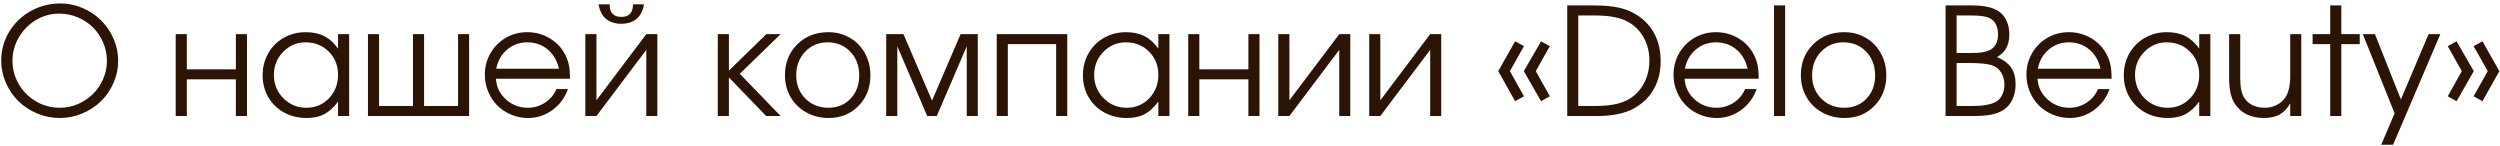 <?xml version="1.0" encoding="UTF-8"?> <svg xmlns="http://www.w3.org/2000/svg" width="668" height="39" viewBox="0 0 668 39" fill="none"><path d="M16.168 0.922C18.225 0.922 20.198 1.332 22.086 2.152C23.987 2.973 25.628 4.066 27.008 5.434C28.401 6.801 29.508 8.435 30.328 10.336C31.162 12.224 31.578 14.19 31.578 16.234C31.578 18.292 31.162 20.264 30.328 22.152C29.508 24.04 28.395 25.668 26.988 27.035C25.595 28.402 23.935 29.496 22.008 30.316C20.081 31.124 18.069 31.527 15.973 31.527C13.876 31.527 11.858 31.124 9.918 30.316C7.991 29.496 6.324 28.402 4.918 27.035C3.525 25.655 2.411 24.027 1.578 22.152C0.745 20.264 0.328 18.292 0.328 16.234C0.328 13.435 1.031 10.863 2.438 8.52C3.844 6.176 5.758 4.327 8.18 2.973C10.615 1.605 13.277 0.922 16.168 0.922ZM15.816 3.637C13.603 3.637 11.533 4.21 9.605 5.355C7.691 6.501 6.168 8.044 5.035 9.984C3.902 11.925 3.336 14.008 3.336 16.234C3.336 18.487 3.902 20.583 5.035 22.523C6.181 24.451 7.724 25.98 9.664 27.113C11.604 28.233 13.707 28.793 15.973 28.793C17.665 28.793 19.287 28.461 20.836 27.797C22.385 27.12 23.727 26.221 24.859 25.102C25.992 23.982 26.891 22.654 27.555 21.117C28.232 19.568 28.57 17.953 28.57 16.273C28.57 14.555 28.232 12.914 27.555 11.352C26.891 9.789 25.986 8.448 24.84 7.328C23.707 6.195 22.353 5.297 20.777 4.633C19.202 3.969 17.548 3.637 15.816 3.637ZM65.992 31C65.992 31 65.003 31 63.023 31C63.023 31 63.023 27.732 63.023 21.195C63.023 21.195 58.655 21.195 49.918 21.195C49.918 21.195 49.918 24.463 49.918 31C49.918 31 48.928 31 46.949 31C46.949 31 46.949 23.708 46.949 9.125C46.949 9.125 47.939 9.125 49.918 9.125C49.918 9.125 49.918 12.257 49.918 18.52C49.918 18.52 54.286 18.52 63.023 18.52C63.023 18.52 63.023 15.388 63.023 9.125C63.023 9.125 64.013 9.125 65.992 9.125C65.992 9.125 65.992 16.417 65.992 31ZM93.297 9.125C93.297 9.125 93.297 16.417 93.297 31C93.297 31 92.307 31 90.328 31C90.328 31 90.328 29.717 90.328 27.152C89.169 28.715 87.939 29.835 86.637 30.512C85.348 31.189 83.779 31.527 81.93 31.527C79.703 31.527 77.691 31.039 75.894 30.062C74.111 29.073 72.711 27.712 71.695 25.98C70.68 24.236 70.172 22.283 70.172 20.121C70.172 17.96 70.673 16 71.676 14.242C72.678 12.484 74.059 11.104 75.816 10.102C77.574 9.099 79.534 8.598 81.695 8.598C83.609 8.598 85.25 8.949 86.617 9.652C87.997 10.342 89.234 11.456 90.328 12.992V9.125H93.297ZM81.656 11.312C79.312 11.312 77.314 12.159 75.66 13.852C74.007 15.544 73.18 17.595 73.18 20.004C73.18 22.465 74.026 24.548 75.719 26.254C77.412 27.947 79.469 28.793 81.891 28.793C84.273 28.793 86.272 27.953 87.887 26.273C89.514 24.581 90.328 22.491 90.328 20.004C90.328 17.517 89.501 15.447 87.848 13.793C86.194 12.139 84.13 11.312 81.656 11.312ZM125.348 31C125.348 31 116.337 31 98.316 31C98.316 31 98.316 23.708 98.316 9.125C98.316 9.125 99.306 9.125 101.285 9.125C101.285 9.125 101.285 15.525 101.285 28.324C101.285 28.324 104.306 28.324 110.348 28.324C110.348 28.324 110.348 21.924 110.348 9.125C110.348 9.125 111.337 9.125 113.316 9.125C113.316 9.125 113.316 15.525 113.316 28.324C113.316 28.324 116.344 28.324 122.398 28.324C122.398 28.324 122.398 21.924 122.398 9.125C122.398 9.125 123.382 9.125 125.348 9.125C125.348 9.125 125.348 16.417 125.348 31ZM152.301 21.039C152.301 21.039 145.706 21.039 132.516 21.039C132.633 23.201 133.518 25.037 135.172 26.547C136.826 28.044 138.779 28.793 141.031 28.793C142.698 28.793 144.234 28.337 145.641 27.426C147.047 26.501 148.056 25.29 148.668 23.793H151.754C150.947 26.098 149.566 27.966 147.613 29.398C145.66 30.818 143.492 31.527 141.109 31.527C139.521 31.527 138.01 31.228 136.578 30.629C135.146 30.03 133.915 29.216 132.887 28.188C131.858 27.159 131.044 25.928 130.445 24.496C129.846 23.064 129.547 21.553 129.547 19.965C129.547 17.881 130.048 15.967 131.051 14.223C132.053 12.478 133.421 11.104 135.152 10.102C136.884 9.099 138.792 8.598 140.875 8.598C143.036 8.598 145.022 9.132 146.832 10.199C148.655 11.267 150.042 12.719 150.992 14.555C151.474 15.479 151.812 16.43 152.008 17.406C152.203 18.37 152.301 19.581 152.301 21.039ZM132.594 18.363H149.352C148.857 16.189 147.848 14.47 146.324 13.207C144.814 11.944 142.997 11.312 140.875 11.312C138.805 11.312 137.008 11.963 135.484 13.266C133.961 14.555 132.997 16.254 132.594 18.363ZM159.938 1.156C159.938 1.156 160.921 1.156 162.887 1.156C162.887 3.396 163.928 4.516 166.012 4.516C168.095 4.516 169.137 3.396 169.137 1.156H172.086C171.786 2.901 171.109 4.203 170.055 5.062C169.013 5.922 167.665 6.352 166.012 6.352C164.358 6.352 163.004 5.922 161.949 5.062C160.908 4.203 160.237 2.901 159.938 1.156ZM172.691 9.125C172.691 9.125 173.674 9.125 175.641 9.125C175.641 9.125 175.641 16.417 175.641 31C175.641 31 174.658 31 172.691 31C172.691 31 172.691 25.108 172.691 13.324C172.691 13.324 168.251 19.216 159.371 31C159.371 31 158.382 31 156.402 31C156.402 31 156.402 23.708 156.402 9.125C156.402 9.125 157.392 9.125 159.371 9.125C159.371 9.125 159.371 15.017 159.371 26.801C159.371 26.801 163.811 20.909 172.691 9.125ZM191.793 9.125C191.793 9.125 192.783 9.125 194.762 9.125C194.762 9.125 194.762 12.374 194.762 18.871C194.762 18.871 198.095 15.622 204.762 9.125C204.762 9.125 206.038 9.125 208.59 9.125C208.59 9.125 204.951 12.654 197.672 19.711C197.672 19.711 201.311 23.474 208.59 31C208.59 31 207.301 31 204.723 31C204.723 31 201.402 27.562 194.762 20.688C194.762 20.688 194.762 24.125 194.762 31C194.762 31 193.772 31 191.793 31C191.793 31 191.793 23.708 191.793 9.125ZM221.344 8.598C223.466 8.598 225.38 9.099 227.086 10.102C228.805 11.091 230.146 12.465 231.109 14.223C232.086 15.98 232.574 17.947 232.574 20.121C232.574 23.402 231.52 26.124 229.41 28.285C227.301 30.447 224.638 31.527 221.422 31.527C219.221 31.527 217.229 31.033 215.445 30.043C213.661 29.053 212.262 27.686 211.246 25.941C210.243 24.197 209.742 22.244 209.742 20.082C209.742 16.762 210.836 14.021 213.023 11.859C215.211 9.685 217.984 8.598 221.344 8.598ZM221.109 11.312C218.714 11.312 216.721 12.152 215.133 13.832C213.544 15.499 212.75 17.595 212.75 20.121C212.75 22.621 213.564 24.691 215.191 26.332C216.819 27.973 218.87 28.793 221.344 28.793C223.753 28.793 225.725 27.986 227.262 26.371C228.811 24.744 229.586 22.673 229.586 20.16C229.586 17.582 228.792 15.466 227.203 13.812C225.615 12.146 223.583 11.312 221.109 11.312ZM236.793 31C236.793 31 236.793 23.708 236.793 9.125C236.793 9.125 238.329 9.125 241.402 9.125C241.402 9.125 243.948 15.043 249.039 26.879C249.039 26.879 251.585 20.961 256.676 9.125C256.676 9.125 258.206 9.125 261.266 9.125C261.266 9.125 261.266 16.417 261.266 31C261.266 31 260.283 31 258.316 31C258.316 31 258.316 24.789 258.316 12.367C258.316 12.367 255.647 18.578 250.309 31C250.309 31 249.456 31 247.75 31C247.75 31 245.087 24.789 239.762 12.367C239.762 12.367 239.762 18.578 239.762 31C239.762 31 238.772 31 236.793 31ZM285.172 31C285.172 31 284.182 31 282.203 31C282.203 31 282.203 24.6 282.203 11.801C282.203 11.801 277.9 11.801 269.293 11.801C269.293 11.801 269.293 18.201 269.293 31C269.293 31 268.303 31 266.324 31C266.324 31 266.324 23.708 266.324 9.125C266.324 9.125 272.607 9.125 285.172 9.125C285.172 9.125 285.172 16.417 285.172 31ZM312.477 9.125C312.477 9.125 312.477 16.417 312.477 31C312.477 31 311.487 31 309.508 31C309.508 31 309.508 29.717 309.508 27.152C308.349 28.715 307.118 29.835 305.816 30.512C304.527 31.189 302.958 31.527 301.109 31.527C298.883 31.527 296.871 31.039 295.074 30.062C293.29 29.073 291.891 27.712 290.875 25.98C289.859 24.236 289.352 22.283 289.352 20.121C289.352 17.96 289.853 16 290.855 14.242C291.858 12.484 293.238 11.104 294.996 10.102C296.754 9.099 298.714 8.598 300.875 8.598C302.789 8.598 304.43 8.949 305.797 9.652C307.177 10.342 308.414 11.456 309.508 12.992V9.125H312.477ZM300.836 11.312C298.492 11.312 296.493 12.159 294.84 13.852C293.186 15.544 292.359 17.595 292.359 20.004C292.359 22.465 293.206 24.548 294.898 26.254C296.591 27.947 298.648 28.793 301.07 28.793C303.453 28.793 305.452 27.953 307.066 26.273C308.694 24.581 309.508 22.491 309.508 20.004C309.508 17.517 308.681 15.447 307.027 13.793C305.374 12.139 303.31 11.312 300.836 11.312ZM336.539 31C336.539 31 335.549 31 333.57 31C333.57 31 333.57 27.732 333.57 21.195C333.57 21.195 329.202 21.195 320.465 21.195C320.465 21.195 320.465 24.463 320.465 31C320.465 31 319.475 31 317.496 31C317.496 31 317.496 23.708 317.496 9.125C317.496 9.125 318.486 9.125 320.465 9.125C320.465 9.125 320.465 12.257 320.465 18.52C320.465 18.52 324.833 18.52 333.57 18.52C333.57 18.52 333.57 15.388 333.57 9.125C333.57 9.125 334.56 9.125 336.539 9.125C336.539 9.125 336.539 16.417 336.539 31ZM357.848 9.125C357.848 9.125 358.831 9.125 360.797 9.125C360.797 9.125 360.797 16.417 360.797 31C360.797 31 359.814 31 357.848 31C357.848 31 357.848 25.108 357.848 13.324C357.848 13.324 353.408 19.216 344.527 31C344.527 31 343.538 31 341.559 31C341.559 31 341.559 23.708 341.559 9.125C341.559 9.125 342.548 9.125 344.527 9.125C344.527 9.125 344.527 15.017 344.527 26.801C344.527 26.801 348.967 20.909 357.848 9.125ZM382.145 9.125C382.145 9.125 383.128 9.125 385.094 9.125C385.094 9.125 385.094 16.417 385.094 31C385.094 31 384.111 31 382.145 31C382.145 31 382.145 25.108 382.145 13.324C382.145 13.324 377.704 19.216 368.824 31C368.824 31 367.835 31 365.855 31C365.855 31 365.855 23.708 365.855 9.125C365.855 9.125 366.845 9.125 368.824 9.125C368.824 9.125 368.824 15.017 368.824 26.801C368.824 26.801 373.264 20.909 382.145 9.125ZM404.84 27.035C404.84 27.035 403.336 24.359 400.328 19.008C400.328 19.008 401.832 16.352 404.84 11.039C404.84 11.039 405.628 11.469 407.203 12.328C407.203 12.328 405.953 14.555 403.453 19.008C403.453 19.008 404.703 21.247 407.203 25.727C407.203 25.727 406.415 26.163 404.84 27.035ZM411.773 27.035C411.773 27.035 410.237 24.359 407.164 19.008C407.164 19.008 408.701 16.352 411.773 11.039C411.773 11.039 412.555 11.469 414.117 12.328C414.117 12.328 412.867 14.555 410.367 19.008C410.367 19.008 411.617 21.247 414.117 25.727C414.117 25.727 413.336 26.163 411.773 27.035ZM418.766 31C418.766 31 418.766 21.15 418.766 1.449C418.766 1.449 421.083 1.449 425.719 1.449C428.492 1.449 430.758 1.645 432.516 2.035C434.286 2.413 435.888 3.057 437.32 3.969C439.417 5.284 441.005 6.99 442.086 9.086C443.18 11.182 443.727 13.591 443.727 16.312C443.727 19.138 443.115 21.638 441.891 23.812C440.68 25.974 438.915 27.693 436.598 28.969C434.137 30.323 430.842 31 426.715 31H418.766ZM421.715 28.324H425.836C428.531 28.324 430.719 28.103 432.398 27.66C434.078 27.217 435.517 26.488 436.715 25.473C438.004 24.366 438.993 23.012 439.684 21.41C440.374 19.809 440.719 18.07 440.719 16.195C440.719 13.943 440.224 11.912 439.234 10.102C438.245 8.292 436.858 6.885 435.074 5.883C433.993 5.271 432.724 4.828 431.266 4.555C429.807 4.268 427.997 4.125 425.836 4.125H421.715V28.324ZM469.918 21.039C469.918 21.039 463.323 21.039 450.133 21.039C450.25 23.201 451.135 25.037 452.789 26.547C454.443 28.044 456.396 28.793 458.648 28.793C460.315 28.793 461.852 28.337 463.258 27.426C464.664 26.501 465.673 25.29 466.285 23.793H469.371C468.564 26.098 467.184 27.966 465.23 29.398C463.277 30.818 461.109 31.527 458.727 31.527C457.138 31.527 455.628 31.228 454.195 30.629C452.763 30.03 451.533 29.216 450.504 28.188C449.475 27.159 448.661 25.928 448.062 24.496C447.464 23.064 447.164 21.553 447.164 19.965C447.164 17.881 447.665 15.967 448.668 14.223C449.671 12.478 451.038 11.104 452.77 10.102C454.501 9.099 456.409 8.598 458.492 8.598C460.654 8.598 462.639 9.132 464.449 10.199C466.272 11.267 467.659 12.719 468.609 14.555C469.091 15.479 469.43 16.43 469.625 17.406C469.82 18.37 469.918 19.581 469.918 21.039ZM450.211 18.363H466.969C466.474 16.189 465.465 14.47 463.941 13.207C462.431 11.944 460.615 11.312 458.492 11.312C456.422 11.312 454.625 11.963 453.102 13.266C451.578 14.555 450.615 16.254 450.211 18.363ZM474.02 31C474.02 31 474.02 21.15 474.02 1.449C474.02 1.449 475.009 1.449 476.988 1.449C476.988 1.449 476.988 11.3 476.988 31C476.988 31 475.999 31 474.02 31ZM492.789 8.598C494.911 8.598 496.826 9.099 498.531 10.102C500.25 11.091 501.591 12.465 502.555 14.223C503.531 15.98 504.02 17.947 504.02 20.121C504.02 23.402 502.965 26.124 500.855 28.285C498.746 30.447 496.083 31.527 492.867 31.527C490.667 31.527 488.674 31.033 486.891 30.043C485.107 29.053 483.707 27.686 482.691 25.941C481.689 24.197 481.188 22.244 481.188 20.082C481.188 16.762 482.281 14.021 484.469 11.859C486.656 9.685 489.43 8.598 492.789 8.598ZM492.555 11.312C490.159 11.312 488.167 12.152 486.578 13.832C484.99 15.499 484.195 17.595 484.195 20.121C484.195 22.621 485.009 24.691 486.637 26.332C488.264 27.973 490.315 28.793 492.789 28.793C495.198 28.793 497.171 27.986 498.707 26.371C500.257 24.744 501.031 22.673 501.031 20.16C501.031 17.582 500.237 15.466 498.648 13.812C497.06 12.146 495.029 11.312 492.555 11.312ZM519.859 31C519.859 31 519.859 21.15 519.859 1.449C519.859 1.449 522.164 1.449 526.773 1.449C528.557 1.449 530.035 1.586 531.207 1.859C532.392 2.133 533.408 2.569 534.254 3.168C535.087 3.78 535.732 4.607 536.188 5.648C536.656 6.69 536.891 7.849 536.891 9.125C536.891 10.596 536.624 11.827 536.09 12.816C535.569 13.793 534.742 14.6 533.609 15.238C535.328 15.967 536.585 16.912 537.379 18.07C538.173 19.229 538.57 20.713 538.57 22.523C538.57 24.047 538.277 25.421 537.691 26.645C537.105 27.855 536.292 28.787 535.25 29.438C534.312 29.997 533.219 30.401 531.969 30.648C530.732 30.883 529.13 31 527.164 31H519.859ZM522.809 28.324H526.852C529.781 28.324 531.917 27.96 533.258 27.23C533.961 26.866 534.521 26.273 534.938 25.453C535.367 24.62 535.582 23.695 535.582 22.68C535.582 21.365 535.276 20.245 534.664 19.32C534.065 18.383 533.232 17.745 532.164 17.406C530.875 17.029 528.928 16.84 526.324 16.84H522.809V28.324ZM522.809 14.164H526.422C527.75 14.164 528.792 14.112 529.547 14.008C530.315 13.891 531.005 13.689 531.617 13.402C532.359 13.064 532.919 12.53 533.297 11.801C533.688 11.072 533.883 10.193 533.883 9.164C533.883 8.292 533.727 7.491 533.414 6.762C533.102 6.033 532.685 5.499 532.164 5.16C531.617 4.783 530.895 4.516 529.996 4.359C529.111 4.203 527.9 4.125 526.363 4.125H522.809V14.164ZM564.215 21.039C564.215 21.039 557.62 21.039 544.43 21.039C544.547 23.201 545.432 25.037 547.086 26.547C548.74 28.044 550.693 28.793 552.945 28.793C554.612 28.793 556.148 28.337 557.555 27.426C558.961 26.501 559.97 25.29 560.582 23.793H563.668C562.861 26.098 561.48 27.966 559.527 29.398C557.574 30.818 555.406 31.527 553.023 31.527C551.435 31.527 549.924 31.228 548.492 30.629C547.06 30.03 545.829 29.216 544.801 28.188C543.772 27.159 542.958 25.928 542.359 24.496C541.76 23.064 541.461 21.553 541.461 19.965C541.461 17.881 541.962 15.967 542.965 14.223C543.967 12.478 545.335 11.104 547.066 10.102C548.798 9.099 550.706 8.598 552.789 8.598C554.951 8.598 556.936 9.132 558.746 10.199C560.569 11.267 561.956 12.719 562.906 14.555C563.388 15.479 563.727 16.43 563.922 17.406C564.117 18.37 564.215 19.581 564.215 21.039ZM544.508 18.363H561.266C560.771 16.189 559.762 14.47 558.238 13.207C556.728 11.944 554.911 11.312 552.789 11.312C550.719 11.312 548.922 11.963 547.398 13.266C545.875 14.555 544.911 16.254 544.508 18.363ZM590.602 9.125C590.602 9.125 590.602 16.417 590.602 31C590.602 31 589.612 31 587.633 31C587.633 31 587.633 29.717 587.633 27.152C586.474 28.715 585.243 29.835 583.941 30.512C582.652 31.189 581.083 31.527 579.234 31.527C577.008 31.527 574.996 31.039 573.199 30.062C571.415 29.073 570.016 27.712 569 25.98C567.984 24.236 567.477 22.283 567.477 20.121C567.477 17.96 567.978 16 568.98 14.242C569.983 12.484 571.363 11.104 573.121 10.102C574.879 9.099 576.839 8.598 579 8.598C580.914 8.598 582.555 8.949 583.922 9.652C585.302 10.342 586.539 11.456 587.633 12.992V9.125H590.602ZM578.961 11.312C576.617 11.312 574.618 12.159 572.965 13.852C571.311 15.544 570.484 17.595 570.484 20.004C570.484 22.465 571.331 24.548 573.023 26.254C574.716 27.947 576.773 28.793 579.195 28.793C581.578 28.793 583.577 27.953 585.191 26.273C586.819 24.581 587.633 22.491 587.633 20.004C587.633 17.517 586.806 15.447 585.152 13.793C583.499 12.139 581.435 11.312 578.961 11.312ZM614.898 9.125C614.898 9.125 614.898 16.417 614.898 31C614.898 31 613.915 31 611.949 31C611.949 31 611.949 29.867 611.949 27.602C611.207 28.956 610.27 29.952 609.137 30.59C608.004 31.215 606.591 31.527 604.898 31.527C603.206 31.527 601.702 31.215 600.387 30.59C599.085 29.952 598.03 29.034 597.223 27.836C596.155 26.299 595.621 23.995 595.621 20.922V9.125C595.621 9.125 596.611 9.125 598.59 9.125C598.59 9.125 598.59 13.057 598.59 20.922C598.59 23.318 598.961 25.076 599.703 26.195C600.224 27.016 600.953 27.654 601.891 28.109C602.841 28.565 603.909 28.793 605.094 28.793C606.253 28.793 607.307 28.559 608.258 28.09C609.221 27.621 610.009 26.951 610.621 26.078C611.507 24.763 611.949 22.855 611.949 20.355V9.125H614.898ZM622.633 31C622.633 31 622.633 24.6 622.633 11.801C622.633 11.801 621.064 11.801 617.926 11.801C617.926 11.801 617.926 10.909 617.926 9.125C617.926 9.125 619.495 9.125 622.633 9.125C622.633 9.125 622.633 6.566 622.633 1.449C622.633 1.449 623.622 1.449 625.602 1.449C625.602 1.449 625.602 4.008 625.602 9.125C625.602 9.125 627.242 9.125 630.523 9.125C630.523 9.125 630.523 10.017 630.523 11.801C630.523 11.801 628.883 11.801 625.602 11.801C625.602 11.801 625.602 18.201 625.602 31C625.602 31 624.612 31 622.633 31ZM636.266 38.676C636.266 38.676 637.457 35.876 639.84 30.277C639.84 30.277 637.008 23.227 631.344 9.125C631.344 9.125 632.424 9.125 634.586 9.125C634.586 9.125 636.897 14.939 641.52 26.566C641.52 26.566 643.987 20.753 648.922 9.125C648.922 9.125 649.97 9.125 652.066 9.125C652.066 9.125 647.854 18.975 639.43 38.676C639.43 38.676 638.375 38.676 636.266 38.676ZM663.316 27.035C663.316 27.035 662.529 26.599 660.953 25.727C660.953 25.727 662.21 23.487 664.723 19.008C664.723 19.008 663.466 16.781 660.953 12.328C660.953 12.328 661.741 11.898 663.316 11.039C663.316 11.039 664.82 13.695 667.828 19.008C667.828 19.008 666.324 21.684 663.316 27.035ZM656.402 27.035C656.402 27.035 655.615 26.599 654.039 25.727C654.039 25.727 655.289 23.487 657.789 19.008C657.789 19.008 656.539 16.781 654.039 12.328C654.039 12.328 654.827 11.898 656.402 11.039C656.402 11.039 657.932 13.695 660.992 19.008C660.992 19.008 659.462 21.684 656.402 27.035Z" fill="#2B1404"></path></svg> 